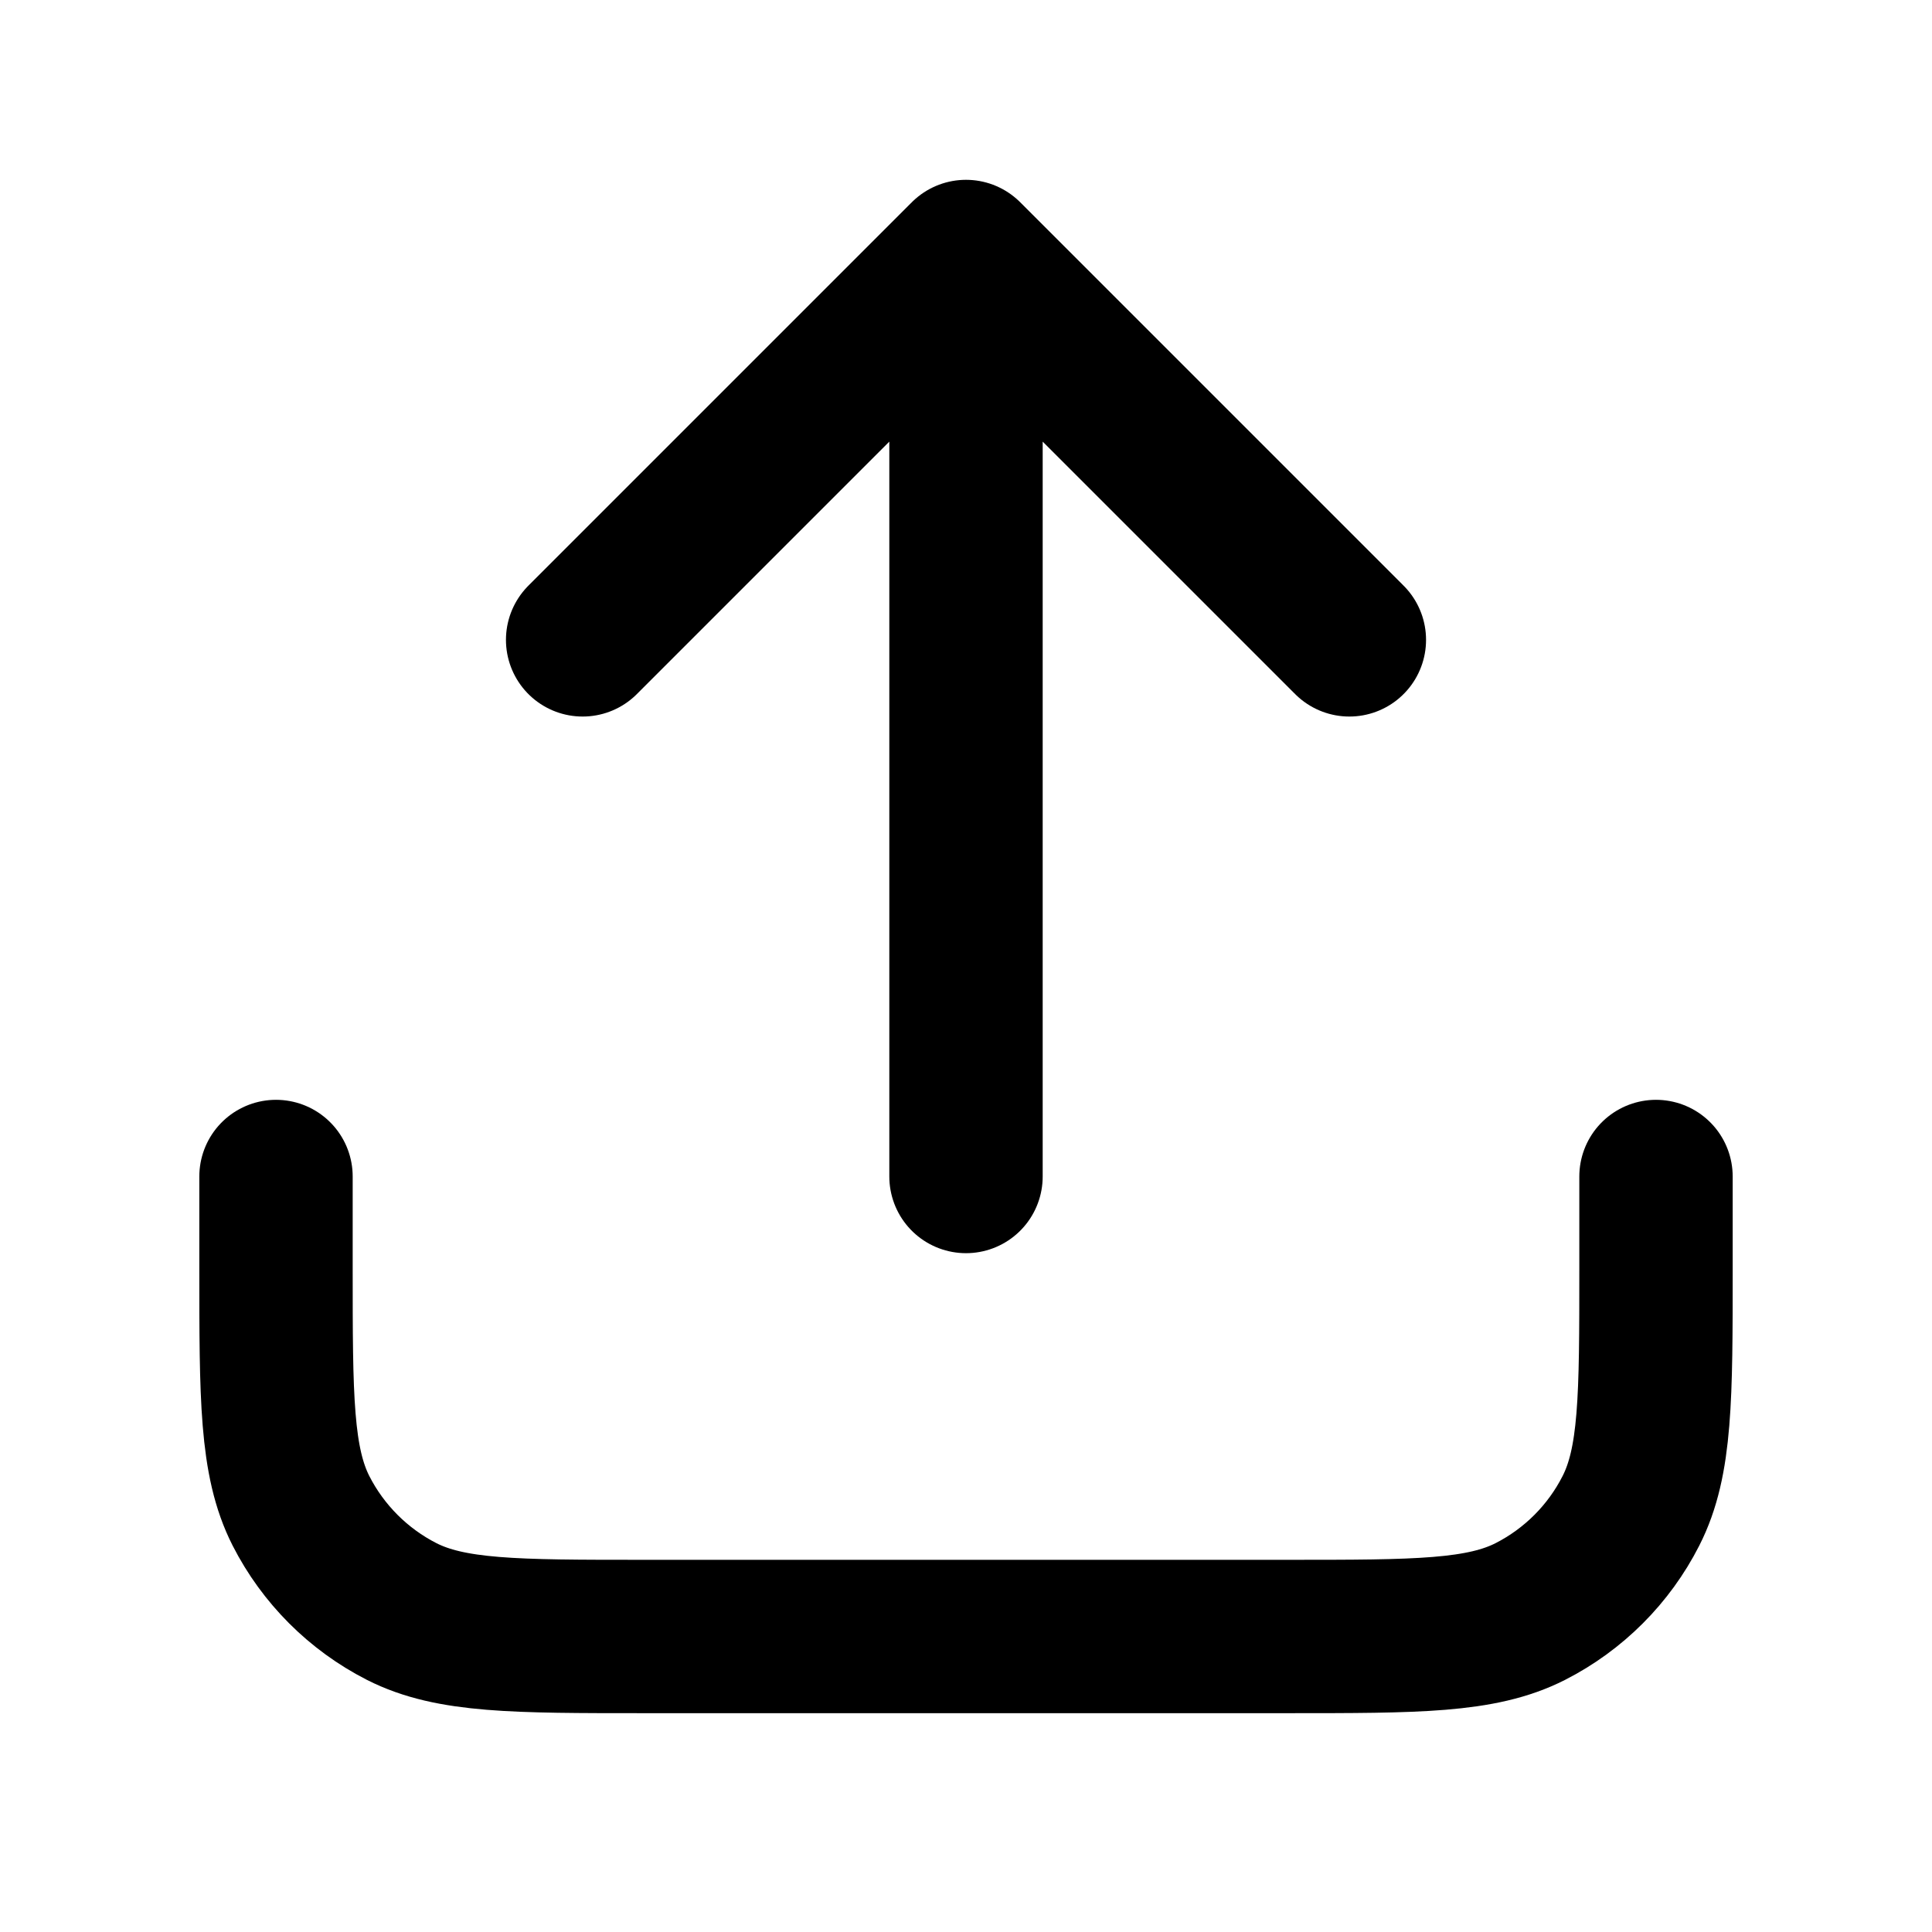 <svg width="21" height="21" viewBox="0 0 21 21" fill="none" xmlns="http://www.w3.org/2000/svg">
<path d="M18 12.788V13.788C18 15.188 18 15.888 17.727 16.423C17.488 16.893 17.105 17.276 16.635 17.516C16.1 17.788 15.4 17.788 14 17.788H7C5.6 17.788 4.9 17.788 4.365 17.516C3.895 17.276 3.512 16.893 3.272 16.423C3 15.888 3 15.188 3 13.788V12.788M14.667 6.955L10.5 2.788M10.5 2.788L6.333 6.955M10.5 2.788V12.788" stroke="#0A0A0A" style="stroke:#0A0A0A;stroke:color(display-p3 0.039 0.039 0.039);stroke-opacity:1;" stroke-width="1.667" stroke-linecap="round" stroke-linejoin="round"/>
</svg>
